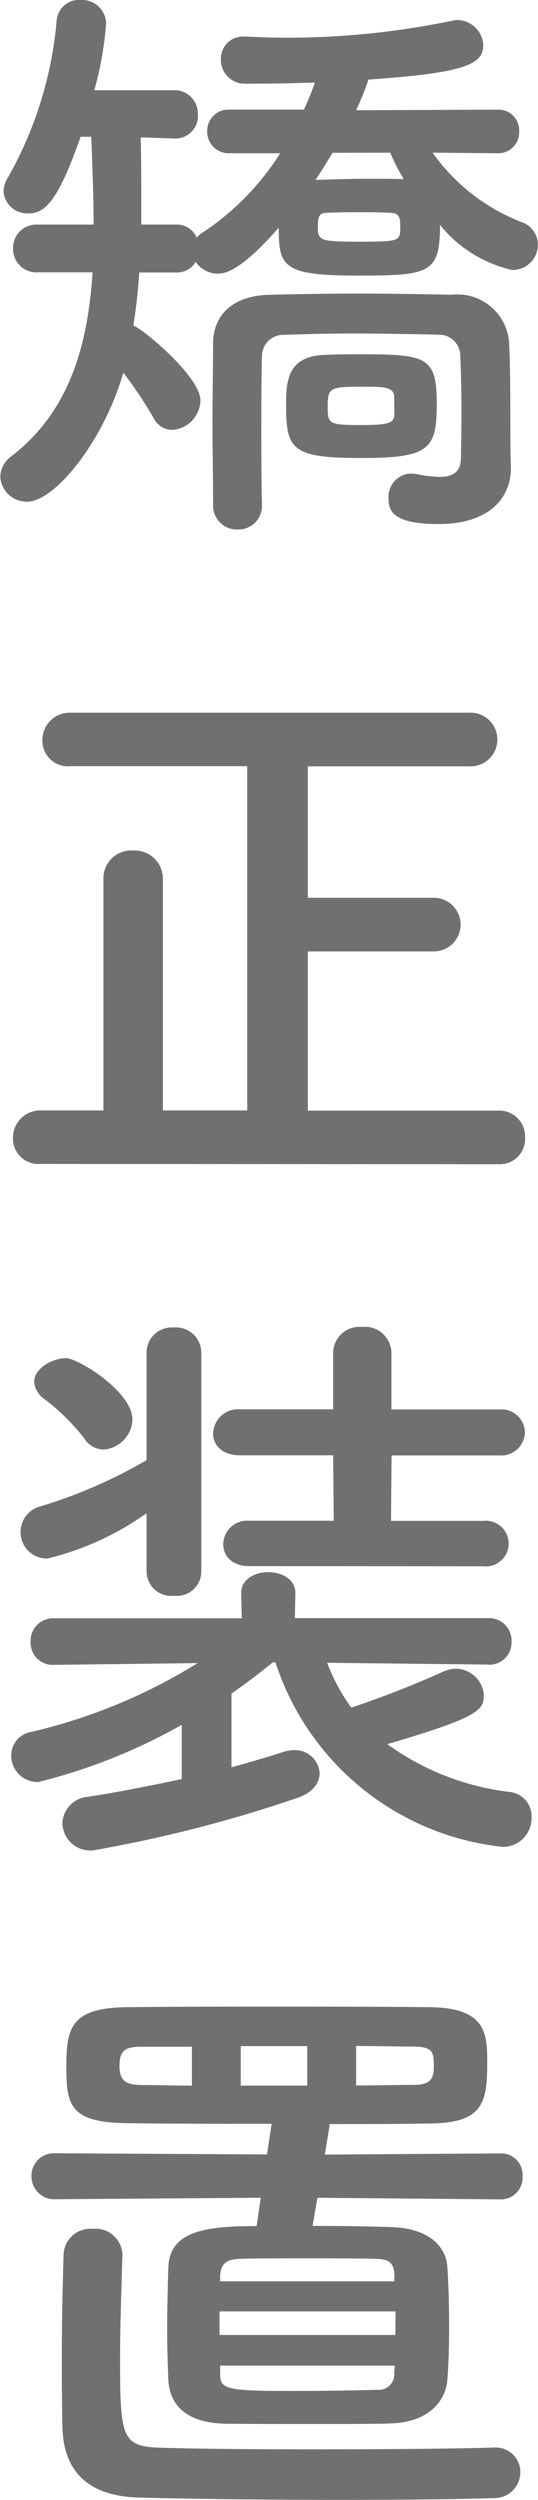 <svg xmlns="http://www.w3.org/2000/svg" width="14.624" height="67.856" viewBox="0 0 14.624 67.856">
  <path id="device-sp" d="M6.192-8.992a.57.57,0,0,0,.592-.592.562.562,0,0,0-.592-.592l-3.84.016a8.244,8.244,0,0,0,.336-.832c2.56-.176,3.12-.4,3.12-.928a.715.715,0,0,0-.688-.688.443.443,0,0,0-.144.016,22.176,22.176,0,0,1-4.528.464c-.368,0-.752-.016-1.1-.032H-.7a.6.6,0,0,0-.624.624.647.647,0,0,0,.656.656c.272,0,1.008,0,1.9-.032a7.151,7.151,0,0,1-.3.736H-1.088a.575.575,0,0,0-.608.592.584.584,0,0,0,.608.592H.288A7.176,7.176,0,0,1-1.76-6.88a.909.909,0,0,0-.224.176.575.575,0,0,0-.56-.352h-.944v-.688c0-.56,0-1.12-.016-1.68l.9.032h.032a.612.612,0,0,0,.624-.656.638.638,0,0,0-.656-.656h-2.16a9.272,9.272,0,0,0,.32-1.808.651.651,0,0,0-.688-.64.607.607,0,0,0-.656.56A10.471,10.471,0,0,1-7.12-8.32a.7.7,0,0,0-.112.368.646.646,0,0,0,.688.592c.464,0,.816-.4,1.408-2.08h.288c.032.8.064,1.6.064,2.384H-6.3a.63.63,0,0,0-.672.64A.633.633,0,0,0-6.3-5.76h1.488c-.128,2-.64,3.792-2.208,4.992a.712.712,0,0,0-.3.544.715.715,0,0,0,.736.688c.736,0,2.064-1.616,2.608-3.5a11.529,11.529,0,0,1,.816,1.216.57.57,0,0,0,.512.336.819.819,0,0,0,.768-.8c0-.64-1.552-1.936-1.824-2.032a14.153,14.153,0,0,0,.16-1.44h1.008a.593.593,0,0,0,.528-.288.724.724,0,0,0,.608.32c.4,0,.96-.464,1.648-1.248,0,1.056.112,1.3,2.128,1.3,1.968,0,2.256-.048,2.256-1.376A3.522,3.522,0,0,0,6.592-5.824a.686.686,0,0,0,.7-.688.648.648,0,0,0-.432-.608A5.29,5.29,0,0,1,4.432-9.008Zm-1.648,6.8c0-1.264-.272-1.344-2.016-1.344-.336,0-.7,0-1.024.016C.512-3.488.448-2.848.448-2.176.448-.976.576-.72,2.464-.72,4.336-.72,4.544-.944,4.544-2.192ZM5.2-.72c0,.384-.224.512-.576.512a3.322,3.322,0,0,1-.64-.08C3.936-.288,3.9-.3,3.856-.3a.635.635,0,0,0-.624.672c0,.336.112.7,1.36.7,1.392,0,1.968-.72,1.968-1.52V-.5c-.016-.384-.016-1.072-.016-1.248,0-.4,0-1.344-.032-2.1A1.411,1.411,0,0,0,4.944-5.152c-.832-.016-1.68-.032-2.512-.032S.784-5.168.016-5.152c-.96.016-1.536.5-1.552,1.3,0,.64-.016,1.392-.016,2.16s.016,1.536.016,2.24a.646.646,0,0,0,.672.672A.638.638,0,0,0-.208.56V.528C-.224-.064-.224-.784-.224-1.488c0-.72,0-1.424.016-2a.581.581,0,0,1,.56-.576C.928-4.08,1.568-4.1,2.24-4.1c.8,0,1.632.016,2.352.032a.577.577,0,0,1,.592.576c.016.4.032.976.032,1.488C5.216-1.312,5.2-.72,5.2-.72ZM3.28-9.008a5.131,5.131,0,0,0,.368.72C3.36-8.3,3.04-8.3,2.72-8.3c-.5,0-1.024.016-1.472.032.16-.24.32-.5.464-.736Zm.272,2c0,.4,0,.416-1.12.416-1.088,0-1.12-.032-1.12-.416,0-.288.048-.368.256-.368.288-.016.576-.016.864-.016s.576,0,.848.016C3.52-7.376,3.552-7.248,3.552-7.008Zm-.16,5.072c0,.256-.1.32-.9.32-.9,0-.912-.032-.912-.512,0-.5.064-.528.928-.528.592,0,.88,0,.88.288ZM6.224,18.448a.687.687,0,0,0,.72-.72.7.7,0,0,0-.72-.736H1.04v-4.32H4.464a.728.728,0,0,0,0-1.456H1.04V7.648H5.424a.729.729,0,1,0,0-1.456H-5.424a.74.74,0,0,0-.752.752.693.693,0,0,0,.752.7H-.608v9.344H-2.9V10.7a.768.768,0,0,0-.816-.768.755.755,0,0,0-.8.768v6.288H-6.224a.74.74,0,0,0-.752.752.693.693,0,0,0,.752.7ZM5.808,29.36a.62.62,0,1,0,0-1.232H3.3l.016-1.776H6.24a.646.646,0,0,0,.7-.624.637.637,0,0,0-.7-.624H3.312V23.552a.721.721,0,0,0-.8-.688.715.715,0,0,0-.784.688V25.1H-.8a.68.68,0,0,0-.736.656c0,.3.224.592.736.592H1.728l.016,1.776H-.56a.649.649,0,0,0-.7.64c0,.3.224.592.7.592Zm-10.32-3.168a.848.848,0,0,0,.784-.816c0-.752-1.472-1.664-1.808-1.664-.384,0-.864.288-.864.64a.628.628,0,0,0,.272.464A5.754,5.754,0,0,1-5.04,25.888.641.641,0,0,0-4.512,26.192Zm1.168,3.328a.671.671,0,0,0,.752.64.665.665,0,0,0,.736-.64V23.568a.688.688,0,0,0-.752-.688.683.683,0,0,0-.736.688V26.48a13.5,13.5,0,0,1-2.864,1.248.718.718,0,0,0-.56.7.71.71,0,0,0,.736.72A7.8,7.8,0,0,0-3.344,27.92Zm9.312,2.512a.6.6,0,0,0,.608-.624.608.608,0,0,0-.624-.64H.688L.7,30.1V30.08c0-.368-.368-.56-.736-.56s-.736.192-.736.56V30.1l.016.672h-5.1a.612.612,0,0,0-.64.64.6.6,0,0,0,.624.624h.016l3.9-.048A15.017,15.017,0,0,1-6.48,33.856a.65.65,0,0,0-.544.64.72.72,0,0,0,.736.72,15.454,15.454,0,0,0,3.9-1.552v1.472c-.832.176-1.712.352-2.544.48a.75.75,0,0,0-.7.72.76.76,0,0,0,.832.736A36.7,36.7,0,0,0,.752,35.648c.432-.144.608-.416.608-.672a.666.666,0,0,0-.7-.624.906.906,0,0,0-.288.048c-.4.128-.88.272-1.408.416v-2c.368-.256.752-.544,1.12-.848H.16a7.31,7.31,0,0,0,6.176,5.008.777.777,0,0,0,.784-.8.66.66,0,0,0-.576-.688,7.1,7.1,0,0,1-3.344-1.3c2.448-.72,2.624-.912,2.624-1.328a.771.771,0,0,0-.768-.72.86.86,0,0,0-.336.08,26.566,26.566,0,0,1-2.5.976,5.218,5.218,0,0,1-.656-1.216l4.384.048Zm.3,14.512a.59.59,0,0,0,.608-.624.582.582,0,0,0-.608-.624L1.5,45.328l.128-.768V44.5c.944,0,1.856,0,2.736-.016,1.472-.016,1.552-.592,1.552-1.7,0-.768-.064-1.44-1.552-1.456-1.264-.016-2.736-.016-4.176-.016s-2.864,0-4.08.016c-1.552.016-1.632.608-1.632,1.648s.128,1.488,1.68,1.5c1.184.016,2.528.016,3.9.016l-.128.832-5.76-.032a.609.609,0,0,0-.64.624.618.618,0,0,0,.64.624L-.24,46.5l-.112.768c-1.408,0-2.368.144-2.4,1.12-.016.512-.032,1.12-.032,1.7,0,.48.016.944.032,1.36.032.64.448,1.152,1.52,1.184C-.7,52.64.4,52.64,1.44,52.64c.752,0,1.472,0,1.872-.016.976-.032,1.472-.576,1.52-1.184.032-.4.048-.9.048-1.408,0-.592-.016-1.2-.048-1.648-.032-.56-.5-1.056-1.52-1.088-.432-.016-1.28-.032-2.144-.032L1.3,46.5ZM6.08,53.28c-1.008.032-3.024.048-4.96.048-1.68,0-3.328-.016-4.192-.048-.944-.048-.992-.336-.992-2.4,0-.9.032-1.76.064-2.832v-.032a.735.735,0,0,0-.816-.672.726.726,0,0,0-.784.7c-.032,1.12-.048,1.92-.048,2.752,0,.576,0,1.168.016,1.888.016,1.264.72,1.9,2.032,1.952,1.1.032,3.36.064,5.488.064,1.664,0,3.264-.016,4.192-.048a.706.706,0,0,0,.736-.7.668.668,0,0,0-.72-.672Zm-3.728-10.9c.528,0,1.04.016,1.536.016.544,0,.576.144.576.528,0,.32-.064.512-.544.512-.5,0-1.024.016-1.568.016ZM1.024,43.456H-.784V42.384H1.024Zm-3.136,0c-.48,0-.912-.016-1.328-.016-.4,0-.64-.064-.64-.512s.176-.528.608-.528h1.36Zm5.5,5.312H-1.344v-.144c.016-.272.112-.448.5-.464.272-.016,1.024-.016,1.808-.016s1.6,0,1.984.016c.336.016.432.144.448.448Zm.032,1.456H-1.36v-.64H3.424Zm-.016.832c0,.064-.016.128-.016.192a.421.421,0,0,1-.464.464c-.448.016-1.472.032-2.368.032-1.808,0-1.9-.064-1.9-.48v-.208Z" transform="translate(7.328 13.152)" fill="#707070"/>
</svg>
